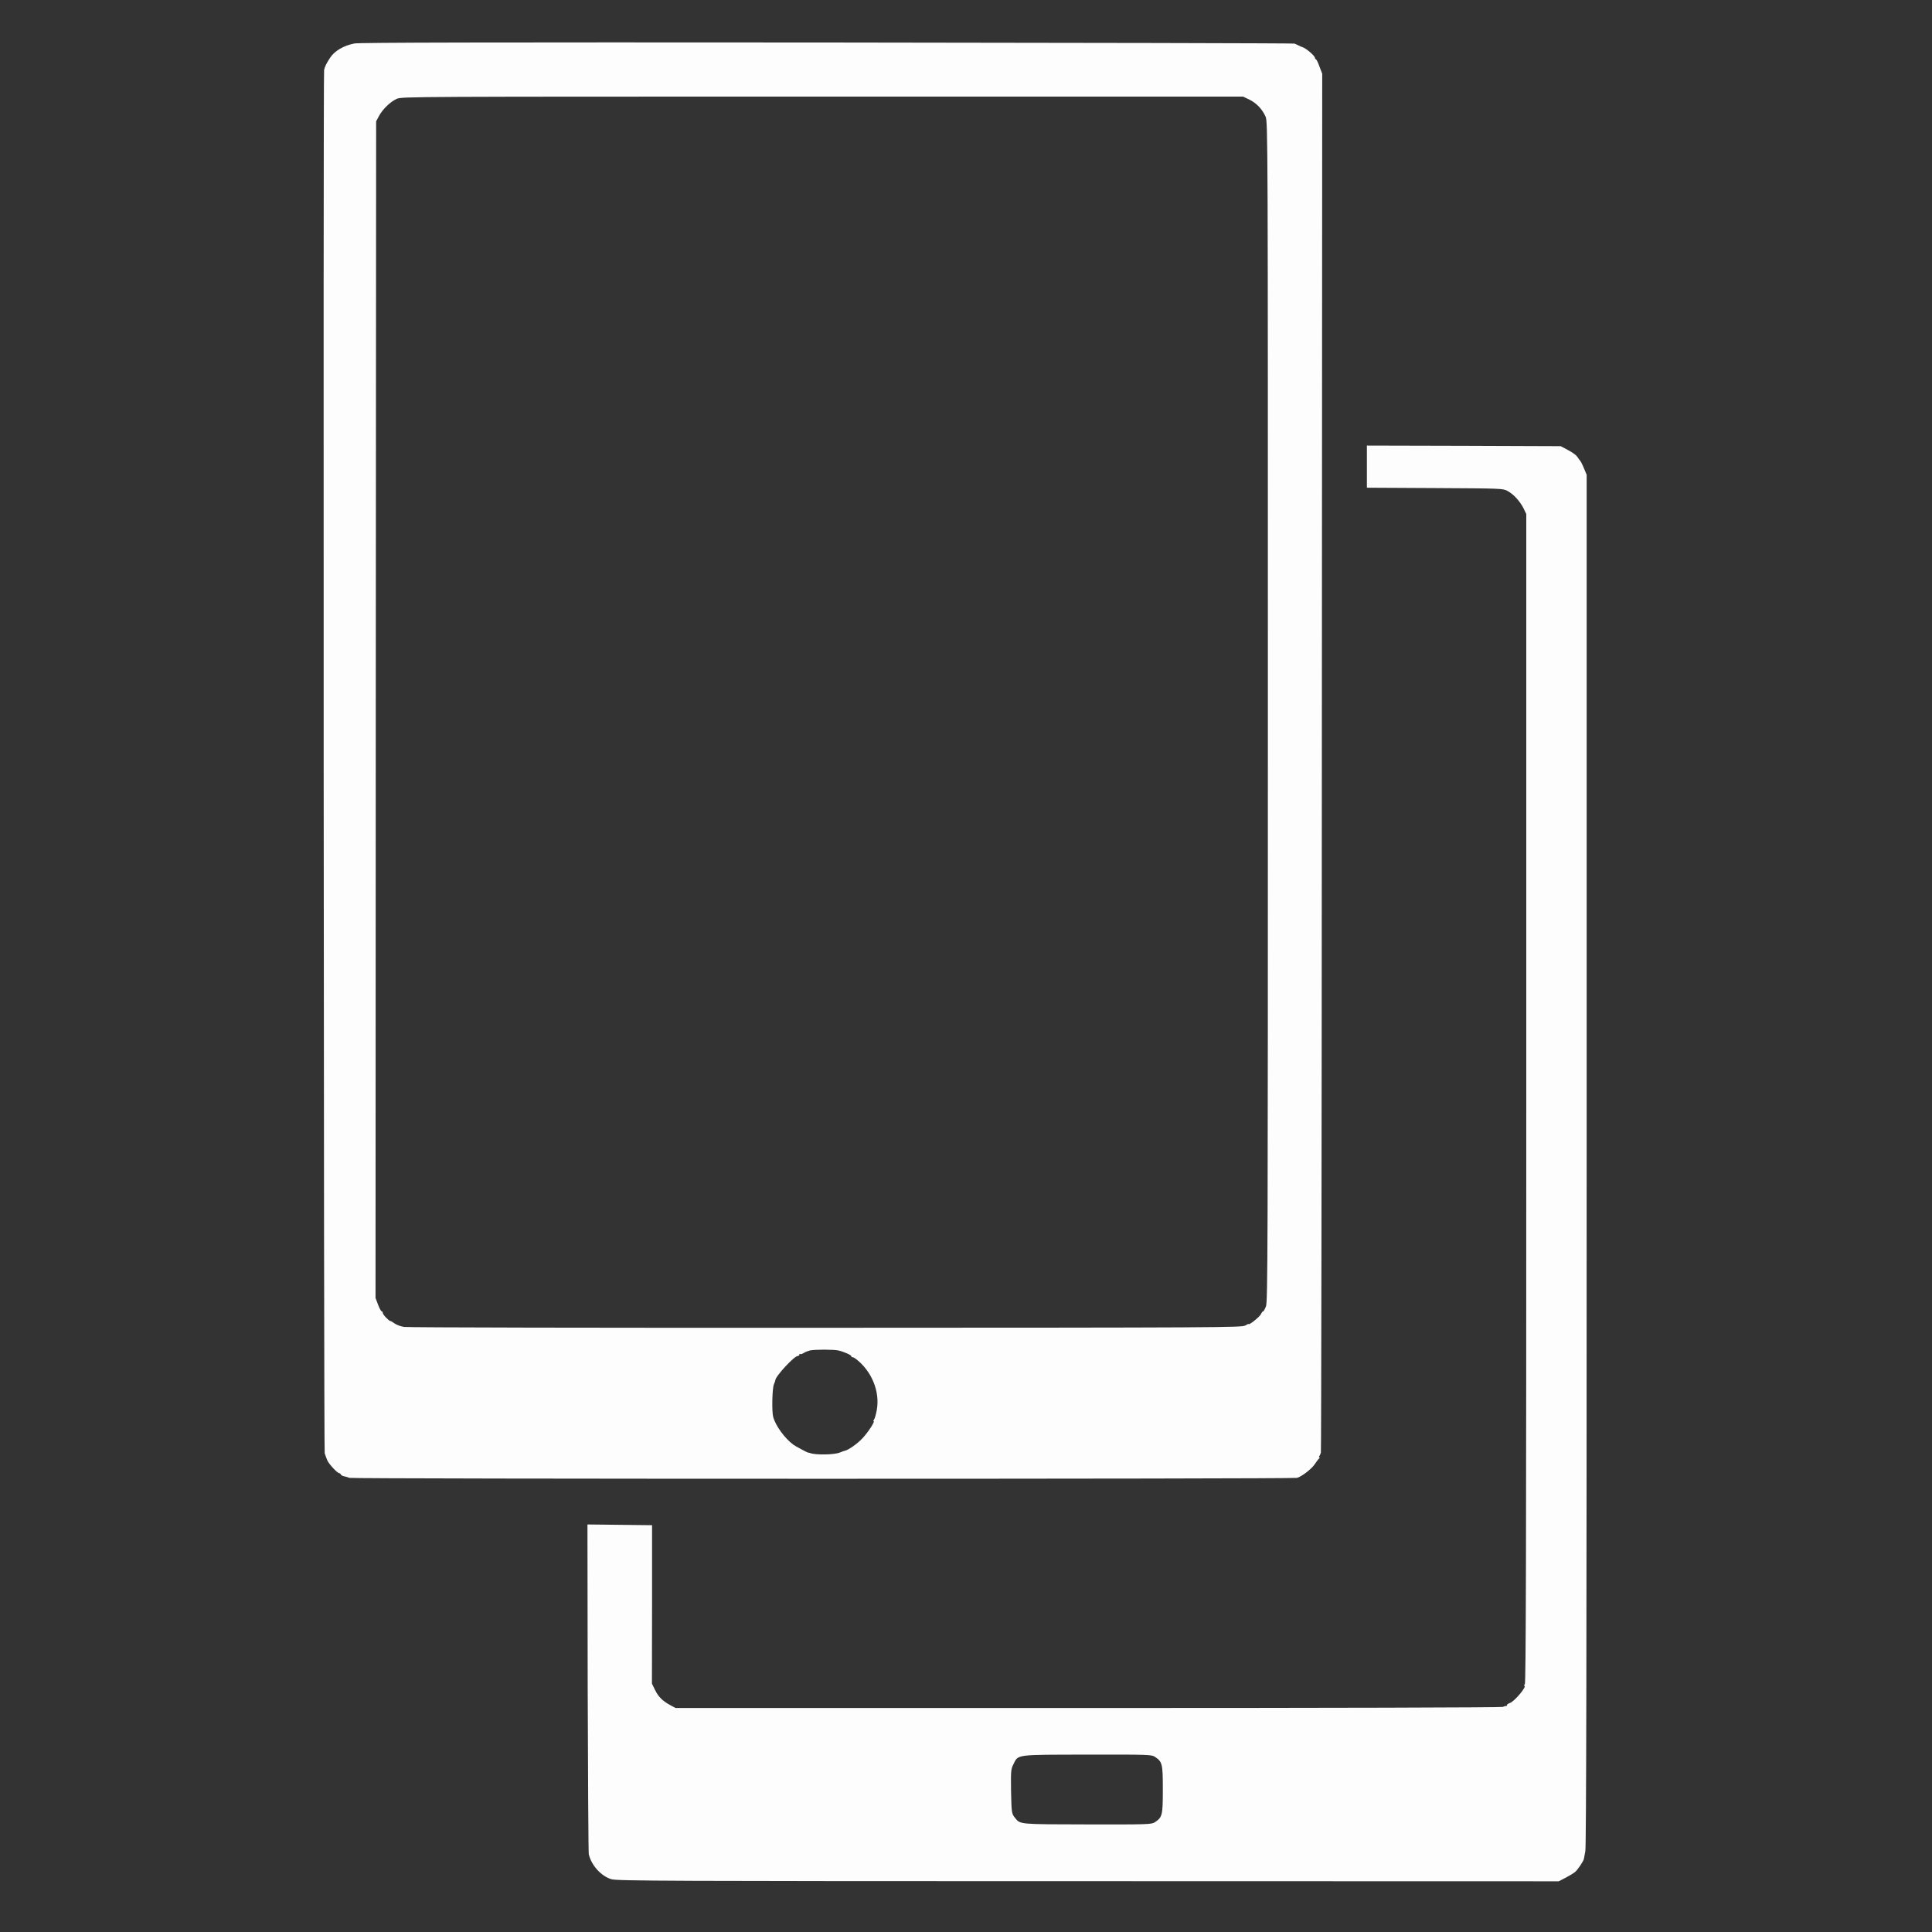 <!DOCTYPE svg PUBLIC "-//W3C//DTD SVG 20010904//EN" "http://www.w3.org/TR/2001/REC-SVG-20010904/DTD/svg10.dtd">
<svg version="1.0" xmlns="http://www.w3.org/2000/svg" width="1600px" height="1600px" viewBox="0 0 16000 16000" preserveAspectRatio="xMidYMid meet">
<rect x="0" y="0" width="16000" height="16000" fill="#333333" stroke="none"/>
<g id="layer1" fill="#fdfdfd" stroke="none">
 <path d="M5064 15563 c-86 -25 -168 -117 -188 -208 -3 -17 -7 -637 -9 -1380 l-2 -1350 268 3 267 3 0 656 -1 656 26 53 c28 57 63 92 129 127 l41 22 3415 0 c2027 0 3423 -4 3435 -9 11 -5 23 -8 28 -8 4 1 7 -2 7 -7 0 -5 10 -13 23 -17 38 -11 149 -144 120 -144 -4 0 -2 -5 5 -12 9 -9 12 -1101 12 -4851 l0 -4840 -22 -46 c-30 -60 -83 -118 -133 -145 -39 -21 -49 -21 -602 -24 l-563 -3 0 -175 0 -174 803 2 802 3 60 32 c33 17 67 41 75 53 8 12 20 28 25 34 6 6 21 35 33 65 l22 53 0 5673 c0 4015 -3 5688 -11 5726 -6 30 -11 59 -12 64 -4 19 -51 90 -72 107 -11 10 -46 31 -78 48 l-58 30 -3897 -1 c-3456 0 -3903 -2 -3948 -16z m4500 -472 c62 -41 66 -57 66 -271 0 -214 -4 -230 -66 -271 -27 -18 -57 -19 -559 -18 -599 1 -571 -3 -612 79 -21 42 -22 56 -20 215 4 189 4 194 34 231 43 53 30 52 598 53 503 1 531 0 559 -18z"/>
 <path d="M2895 12239 c-16 -6 -39 -12 -50 -14 -11 -3 -21 -9 -23 -15 -2 -5 -8 -10 -13 -10 -15 0 -83 -73 -98 -105 -7 -17 -17 -43 -22 -60 -8 -27 -13 -11418 -5 -11455 6 -29 19 -55 50 -102 37 -57 113 -101 201 -118 44 -8 1075 -10 3915 -8 2120 2 3862 6 3870 9 8 3 24 10 35 16 11 6 25 12 30 13 28 7 105 72 105 90 0 4 4 10 9 12 4 1 18 29 29 61 l22 58 -3 5702 c-1 3136 -5 5709 -8 5717 -2 8 -8 21 -12 28 -5 6 -5 12 0 12 4 0 3 4 -2 8 -6 4 -22 26 -37 48 -25 38 -105 101 -146 113 -32 10 -7816 10 -7847 0z m4061 -210 c16 -7 35 -13 42 -15 29 -6 100 -56 143 -101 45 -47 108 -143 94 -143 -4 0 -3 -6 3 -13 6 -7 16 -42 23 -79 28 -153 -41 -323 -174 -425 -9 -7 -21 -13 -27 -13 -5 0 -10 -4 -10 -9 0 -9 -59 -36 -107 -47 -36 -9 -200 -9 -236 0 -16 4 -39 13 -51 21 -13 8 -26 12 -29 8 -4 -3 -7 -1 -7 5 0 7 -6 12 -14 12 -29 0 -184 168 -185 200 0 3 -5 19 -12 35 -14 33 -18 224 -6 269 20 74 96 178 168 231 18 13 118 66 121 65 2 -1 10 1 18 4 49 17 199 14 246 -5z m3357 -1052 c15 -9 27 -15 27 -12 0 14 92 -59 102 -81 6 -13 14 -24 19 -24 4 0 14 -18 23 -40 15 -37 16 -458 16 -4926 0 -4742 0 -4887 -19 -4928 -27 -61 -75 -112 -134 -141 l-52 -25 -3484 0 c-3364 0 -3484 0 -3524 18 -54 24 -117 85 -148 142 l-24 45 -3 4872 -2 4872 21 56 c11 30 25 55 30 55 5 0 9 6 9 13 0 14 51 67 63 67 4 0 20 9 36 21 15 11 50 24 77 28 27 5 1599 8 3494 7 3281 -1 3447 -2 3473 -19z"/>
 </g>

</svg>
